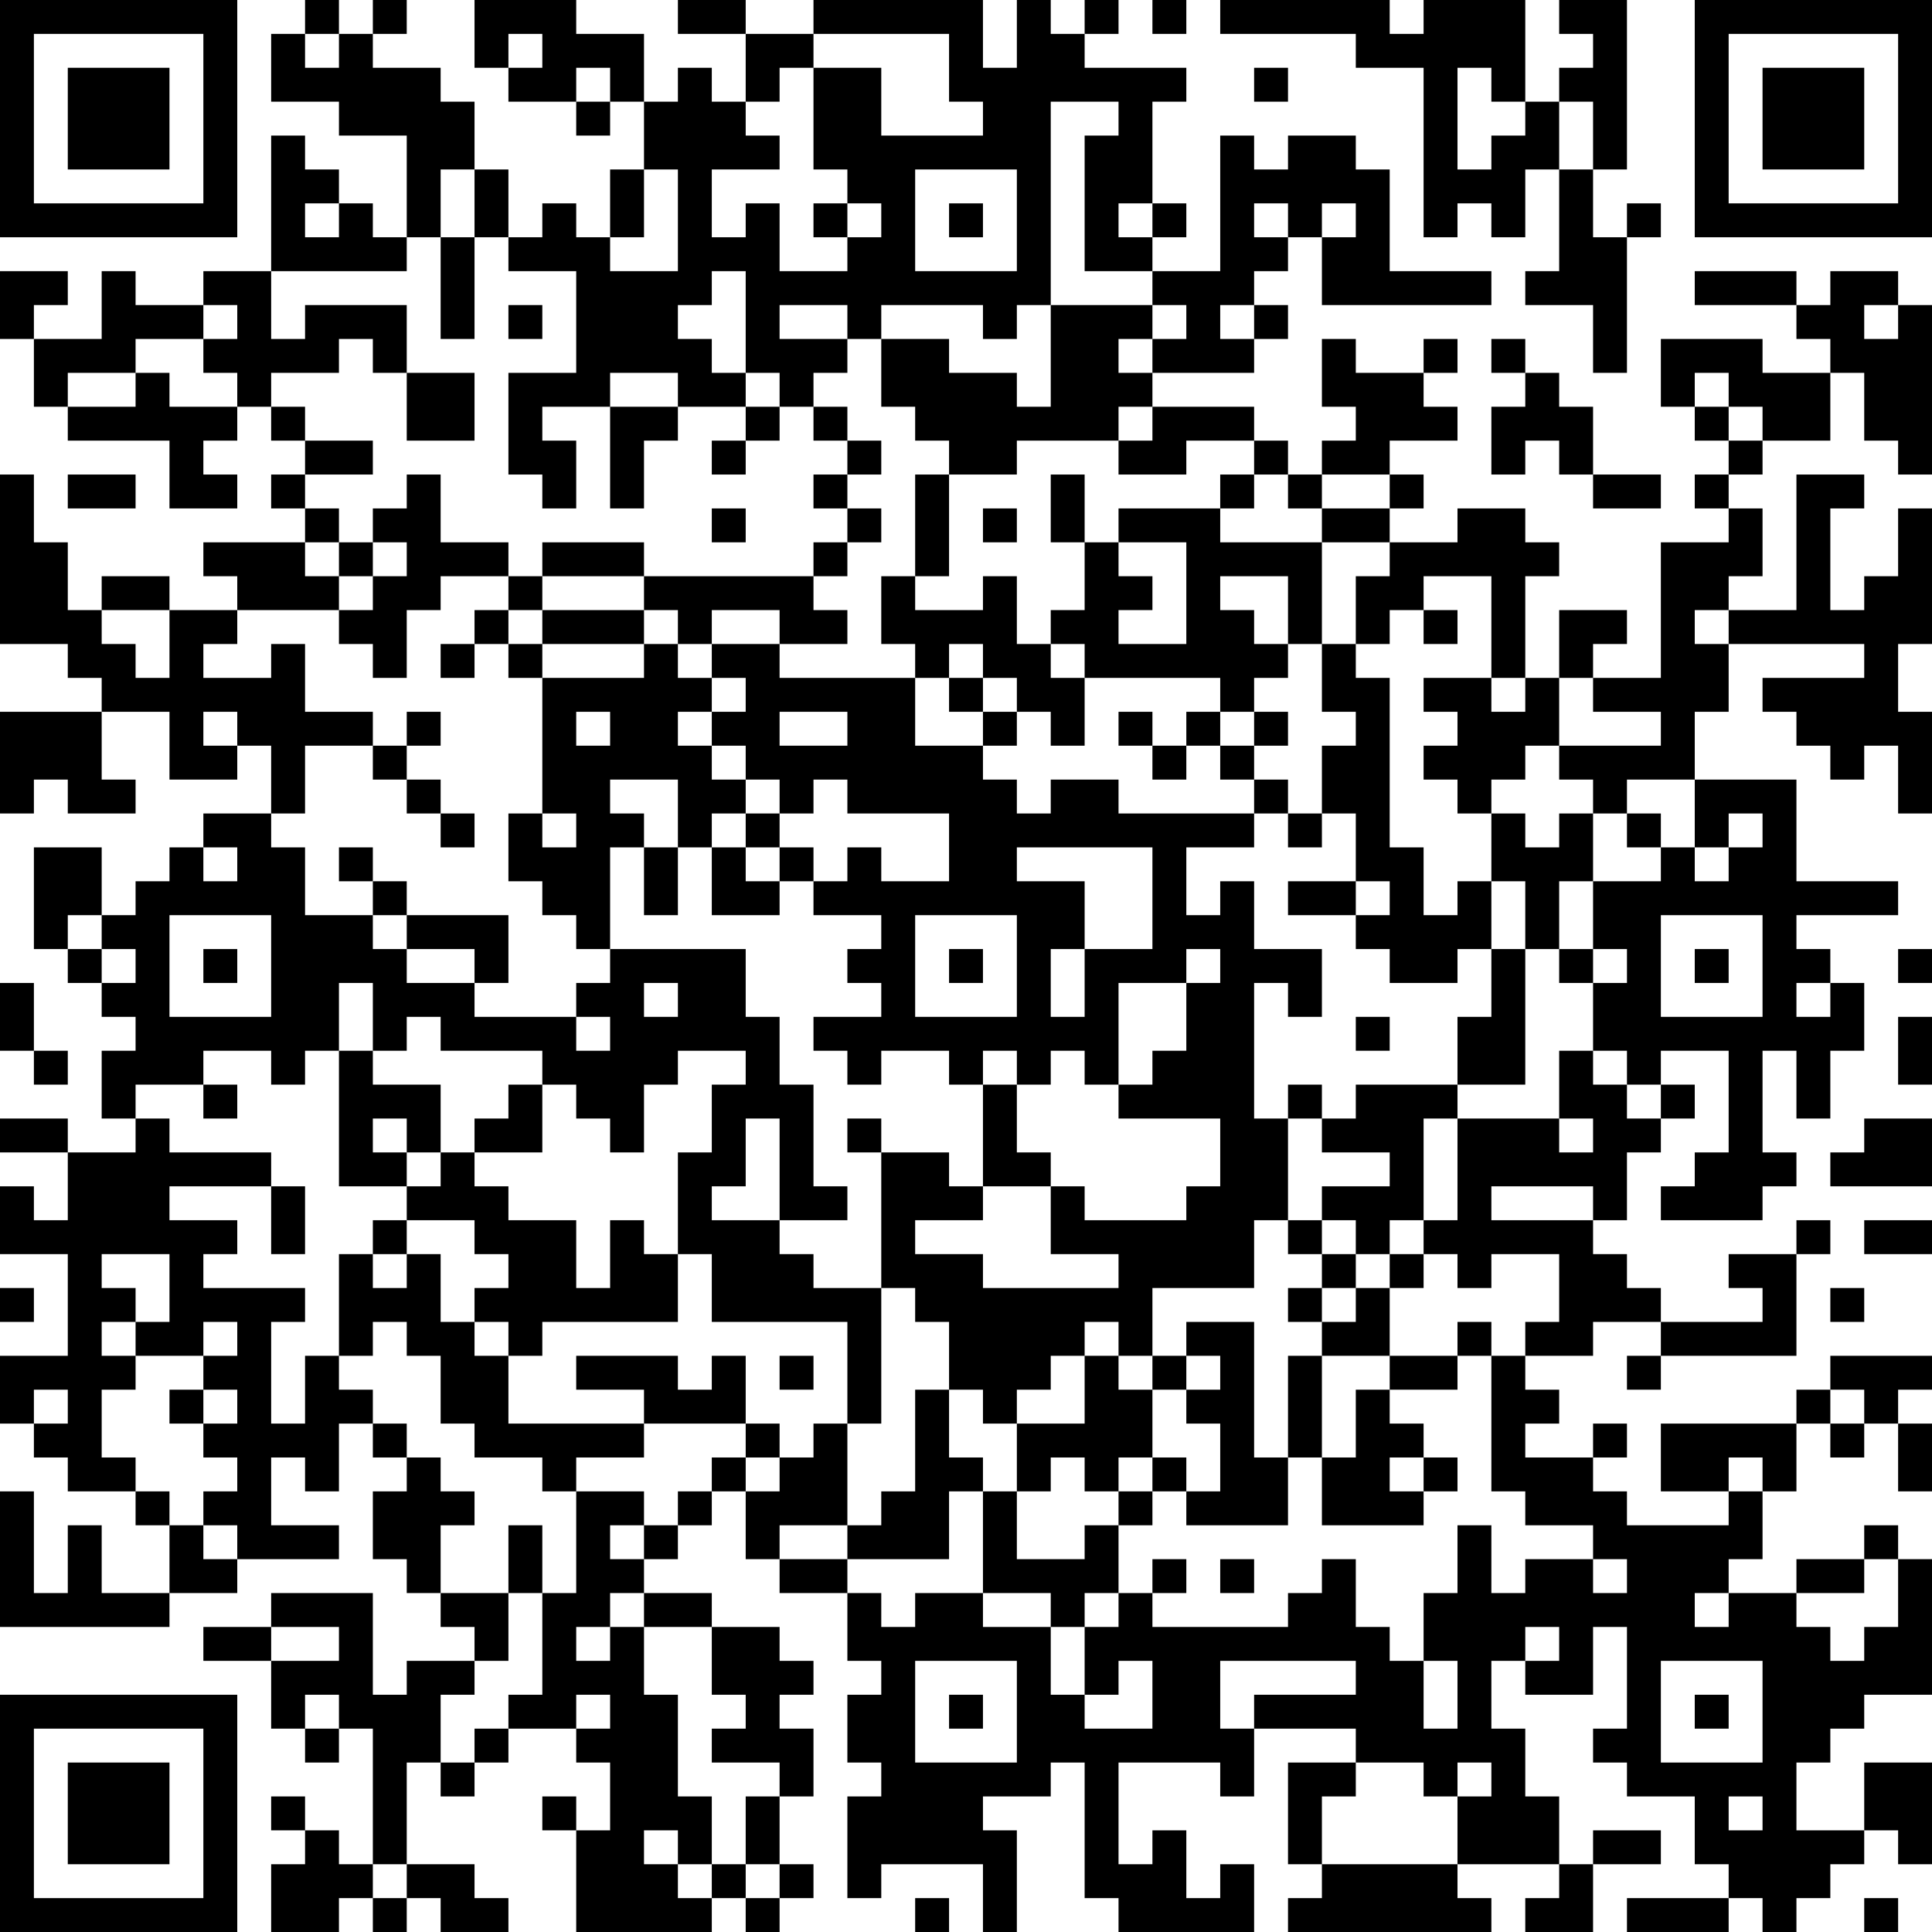 <?xml version="1.0" encoding="UTF-8"?>
<svg xmlns="http://www.w3.org/2000/svg" version="1.1" width="250" height="250" viewBox="0 0 250 250"><rect x="0" y="0" width="250" height="250" fill="#ffffff"/><g transform="scale(4.386)"><g transform="translate(0,0)"><path fill-rule="evenodd" d="M9 0L9 1L8 1L8 3L10 3L10 4L12 4L12 7L11 7L11 6L10 6L10 5L9 5L9 4L8 4L8 8L6 8L6 9L4 9L4 8L3 8L3 10L1 10L1 9L2 9L2 8L0 8L0 10L1 10L1 12L2 12L2 13L5 13L5 15L7 15L7 14L6 14L6 13L7 13L7 12L8 12L8 13L9 13L9 14L8 14L8 15L9 15L9 16L6 16L6 17L7 17L7 18L5 18L5 17L3 17L3 18L2 18L2 16L1 16L1 14L0 14L0 19L2 19L2 20L3 20L3 21L0 21L0 24L1 24L1 23L2 23L2 24L4 24L4 23L3 23L3 21L5 21L5 23L7 23L7 22L8 22L8 24L6 24L6 25L5 25L5 26L4 26L4 27L3 27L3 25L1 25L1 28L2 28L2 29L3 29L3 30L4 30L4 31L3 31L3 33L4 33L4 34L2 34L2 33L0 33L0 34L2 34L2 36L1 36L1 35L0 35L0 37L2 37L2 40L0 40L0 42L1 42L1 43L2 43L2 44L4 44L4 45L5 45L5 47L3 47L3 45L2 45L2 47L1 47L1 44L0 44L0 48L5 48L5 47L7 47L7 46L10 46L10 45L8 45L8 43L9 43L9 44L10 44L10 42L11 42L11 43L12 43L12 44L11 44L11 46L12 46L12 47L13 47L13 48L14 48L14 49L12 49L12 50L11 50L11 47L8 47L8 48L6 48L6 49L8 49L8 51L9 51L9 52L10 52L10 51L11 51L11 55L10 55L10 54L9 54L9 53L8 53L8 54L9 54L9 55L8 55L8 57L10 57L10 56L11 56L11 57L12 57L12 56L13 56L13 57L15 57L15 56L14 56L14 55L12 55L12 52L13 52L13 53L14 53L14 52L15 52L15 51L17 51L17 52L18 52L18 54L17 54L17 53L16 53L16 54L17 54L17 57L21 57L21 56L22 56L22 57L23 57L23 56L24 56L24 55L23 55L23 53L24 53L24 51L23 51L23 50L24 50L24 49L23 49L23 48L21 48L21 47L19 47L19 46L20 46L20 45L21 45L21 44L22 44L22 46L23 46L23 47L25 47L25 49L26 49L26 50L25 50L25 52L26 52L26 53L25 53L25 56L26 56L26 55L29 55L29 57L30 57L30 54L29 54L29 53L31 53L31 52L32 52L32 56L33 56L33 57L37 57L37 55L36 55L36 56L35 56L35 54L34 54L34 55L33 55L33 52L36 52L36 53L37 53L37 51L40 51L40 52L38 52L38 55L39 55L39 56L38 56L38 57L44 57L44 56L43 56L43 55L46 55L46 56L45 56L45 57L47 57L47 55L49 55L49 54L47 54L47 55L46 55L46 53L45 53L45 51L44 51L44 49L45 49L45 50L47 50L47 48L48 48L48 51L47 51L47 52L48 52L48 53L50 53L50 55L51 55L51 56L48 56L48 57L51 57L51 56L52 56L52 57L53 57L53 56L54 56L54 55L55 55L55 54L56 54L56 55L57 55L57 52L55 52L55 54L53 54L53 52L54 52L54 51L55 51L55 50L57 50L57 46L56 46L56 45L55 45L55 46L53 46L53 47L51 47L51 46L52 46L52 44L53 44L53 42L54 42L54 43L55 43L55 42L56 42L56 44L57 44L57 42L56 42L56 41L57 41L57 40L54 40L54 41L53 41L53 42L49 42L49 44L51 44L51 45L48 45L48 44L47 44L47 43L48 43L48 42L47 42L47 43L45 43L45 42L46 42L46 41L45 41L45 40L47 40L47 39L49 39L49 40L48 40L48 41L49 41L49 40L53 40L53 37L54 37L54 36L53 36L53 37L51 37L51 38L52 38L52 39L49 39L49 38L48 38L48 37L47 37L47 36L48 36L48 34L49 34L49 33L50 33L50 32L49 32L49 31L51 31L51 34L50 34L50 35L49 35L49 36L52 36L52 35L53 35L53 34L52 34L52 31L53 31L53 33L54 33L54 31L55 31L55 29L54 29L54 28L53 28L53 27L56 27L56 26L53 26L53 23L50 23L50 21L51 21L51 19L55 19L55 20L52 20L52 21L53 21L53 22L54 22L54 23L55 23L55 22L56 22L56 24L57 24L57 21L56 21L56 19L57 19L57 15L56 15L56 17L55 17L55 18L54 18L54 15L55 15L55 14L53 14L53 18L51 18L51 17L52 17L52 15L51 15L51 14L52 14L52 13L54 13L54 11L55 11L55 13L56 13L56 14L57 14L57 9L56 9L56 8L54 8L54 9L53 9L53 8L50 8L50 9L53 9L53 10L54 10L54 11L52 11L52 10L49 10L49 12L50 12L50 13L51 13L51 14L50 14L50 15L51 15L51 16L49 16L49 20L47 20L47 19L48 19L48 18L46 18L46 20L45 20L45 17L46 17L46 16L45 16L45 15L43 15L43 16L41 16L41 15L42 15L42 14L41 14L41 13L43 13L43 12L42 12L42 11L43 11L43 10L42 10L42 11L40 11L40 10L39 10L39 12L40 12L40 13L39 13L39 14L38 14L38 13L37 13L37 12L34 12L34 11L37 11L37 10L38 10L38 9L37 9L37 8L38 8L38 7L39 7L39 9L44 9L44 8L41 8L41 5L40 5L40 4L38 4L38 5L37 5L37 4L36 4L36 8L34 8L34 7L35 7L35 6L34 6L34 3L35 3L35 2L32 2L32 1L33 1L33 0L32 0L32 1L31 1L31 0L30 0L30 2L29 2L29 0L24 0L24 1L22 1L22 0L20 0L20 1L22 1L22 3L21 3L21 2L20 2L20 3L19 3L19 1L17 1L17 0L14 0L14 2L15 2L15 3L17 3L17 4L18 4L18 3L19 3L19 5L18 5L18 7L17 7L17 6L16 6L16 7L15 7L15 5L14 5L14 3L13 3L13 2L11 2L11 1L12 1L12 0L11 0L11 1L10 1L10 0ZM34 0L34 1L35 1L35 0ZM36 0L36 1L40 1L40 2L42 2L42 7L43 7L43 6L44 6L44 7L45 7L45 5L46 5L46 8L45 8L45 9L47 9L47 11L48 11L48 7L49 7L49 6L48 6L48 7L47 7L47 5L48 5L48 0L46 0L46 1L47 1L47 2L46 2L46 3L45 3L45 0L42 0L42 1L41 1L41 0ZM9 1L9 2L10 2L10 1ZM15 1L15 2L16 2L16 1ZM24 1L24 2L23 2L23 3L22 3L22 4L23 4L23 5L21 5L21 7L22 7L22 6L23 6L23 8L25 8L25 7L26 7L26 6L25 6L25 5L24 5L24 2L26 2L26 4L29 4L29 3L28 3L28 1ZM17 2L17 3L18 3L18 2ZM37 2L37 3L38 3L38 2ZM43 2L43 5L44 5L44 4L45 4L45 3L44 3L44 2ZM31 3L31 9L30 9L30 10L29 10L29 9L26 9L26 10L25 10L25 9L23 9L23 10L25 10L25 11L24 11L24 12L23 12L23 11L22 11L22 8L21 8L21 9L20 9L20 10L21 10L21 11L22 11L22 12L20 12L20 11L18 11L18 12L16 12L16 13L17 13L17 15L16 15L16 14L15 14L15 11L17 11L17 8L15 8L15 7L14 7L14 5L13 5L13 7L12 7L12 8L8 8L8 10L9 10L9 9L12 9L12 11L11 11L11 10L10 10L10 11L8 11L8 12L9 12L9 13L11 13L11 14L9 14L9 15L10 15L10 16L9 16L9 17L10 17L10 18L7 18L7 19L6 19L6 20L8 20L8 19L9 19L9 21L11 21L11 22L9 22L9 24L8 24L8 25L9 25L9 27L11 27L11 28L12 28L12 29L14 29L14 30L17 30L17 31L18 31L18 30L17 30L17 29L18 29L18 28L22 28L22 30L23 30L23 32L24 32L24 35L25 35L25 36L23 36L23 33L22 33L22 35L21 35L21 36L23 36L23 37L24 37L24 38L26 38L26 42L25 42L25 39L21 39L21 37L20 37L20 34L21 34L21 32L22 32L22 31L20 31L20 32L19 32L19 34L18 34L18 33L17 33L17 32L16 32L16 31L13 31L13 30L12 30L12 31L11 31L11 29L10 29L10 31L9 31L9 32L8 32L8 31L6 31L6 32L4 32L4 33L5 33L5 34L8 34L8 35L5 35L5 36L7 36L7 37L6 37L6 38L9 38L9 39L8 39L8 42L9 42L9 40L10 40L10 41L11 41L11 42L12 42L12 43L13 43L13 44L14 44L14 45L13 45L13 47L15 47L15 49L14 49L14 50L13 50L13 52L14 52L14 51L15 51L15 50L16 50L16 47L17 47L17 44L19 44L19 45L18 45L18 46L19 46L19 45L20 45L20 44L21 44L21 43L22 43L22 44L23 44L23 43L24 43L24 42L25 42L25 45L23 45L23 46L25 46L25 47L26 47L26 48L27 48L27 47L29 47L29 48L31 48L31 50L32 50L32 51L34 51L34 49L33 49L33 50L32 50L32 48L33 48L33 47L34 47L34 48L38 48L38 47L39 47L39 46L40 46L40 48L41 48L41 49L42 49L42 51L43 51L43 49L42 49L42 47L43 47L43 45L44 45L44 47L45 47L45 46L47 46L47 47L48 47L48 46L47 46L47 45L45 45L45 44L44 44L44 40L45 40L45 39L46 39L46 37L44 37L44 38L43 38L43 37L42 37L42 36L43 36L43 33L46 33L46 34L47 34L47 33L46 33L46 31L47 31L47 32L48 32L48 33L49 33L49 32L48 32L48 31L47 31L47 29L48 29L48 28L47 28L47 26L49 26L49 25L50 25L50 26L51 26L51 25L52 25L52 24L51 24L51 25L50 25L50 23L48 23L48 24L47 24L47 23L46 23L46 22L49 22L49 21L47 21L47 20L46 20L46 22L45 22L45 23L44 23L44 24L43 24L43 23L42 23L42 22L43 22L43 21L42 21L42 20L44 20L44 21L45 21L45 20L44 20L44 17L42 17L42 18L41 18L41 19L40 19L40 17L41 17L41 16L39 16L39 15L41 15L41 14L39 14L39 15L38 15L38 14L37 14L37 13L35 13L35 14L33 14L33 13L34 13L34 12L33 12L33 13L30 13L30 14L28 14L28 13L27 13L27 12L26 12L26 10L28 10L28 11L30 11L30 12L31 12L31 9L34 9L34 10L33 10L33 11L34 11L34 10L35 10L35 9L34 9L34 8L32 8L32 4L33 4L33 3ZM46 3L46 5L47 5L47 3ZM19 5L19 7L18 7L18 8L20 8L20 5ZM27 5L27 8L30 8L30 5ZM9 6L9 7L10 7L10 6ZM24 6L24 7L25 7L25 6ZM28 6L28 7L29 7L29 6ZM33 6L33 7L34 7L34 6ZM37 6L37 7L38 7L38 6ZM39 6L39 7L40 7L40 6ZM13 7L13 10L14 10L14 7ZM6 9L6 10L4 10L4 11L2 11L2 12L4 12L4 11L5 11L5 12L7 12L7 11L6 11L6 10L7 10L7 9ZM15 9L15 10L16 10L16 9ZM36 9L36 10L37 10L37 9ZM55 9L55 10L56 10L56 9ZM44 10L44 11L45 11L45 12L44 12L44 14L45 14L45 13L46 13L46 14L47 14L47 15L49 15L49 14L47 14L47 12L46 12L46 11L45 11L45 10ZM12 11L12 13L14 13L14 11ZM50 11L50 12L51 12L51 13L52 13L52 12L51 12L51 11ZM18 12L18 15L19 15L19 13L20 13L20 12ZM22 12L22 13L21 13L21 14L22 14L22 13L23 13L23 12ZM24 12L24 13L25 13L25 14L24 14L24 15L25 15L25 16L24 16L24 17L19 17L19 16L16 16L16 17L15 17L15 16L13 16L13 14L12 14L12 15L11 15L11 16L10 16L10 17L11 17L11 18L10 18L10 19L11 19L11 20L12 20L12 18L13 18L13 17L15 17L15 18L14 18L14 19L13 19L13 20L14 20L14 19L15 19L15 20L16 20L16 24L15 24L15 26L16 26L16 27L17 27L17 28L18 28L18 25L19 25L19 27L20 27L20 25L21 25L21 27L23 27L23 26L24 26L24 27L26 27L26 28L25 28L25 29L26 29L26 30L24 30L24 31L25 31L25 32L26 32L26 31L28 31L28 32L29 32L29 35L28 35L28 34L26 34L26 33L25 33L25 34L26 34L26 38L27 38L27 39L28 39L28 41L27 41L27 44L26 44L26 45L25 45L25 46L28 46L28 44L29 44L29 47L31 47L31 48L32 48L32 47L33 47L33 45L34 45L34 44L35 44L35 45L38 45L38 43L39 43L39 45L42 45L42 44L43 44L43 43L42 43L42 42L41 42L41 41L43 41L43 40L44 40L44 39L43 39L43 40L41 40L41 38L42 38L42 37L41 37L41 36L42 36L42 33L43 33L43 32L45 32L45 28L46 28L46 29L47 29L47 28L46 28L46 26L47 26L47 24L46 24L46 25L45 25L45 24L44 24L44 26L43 26L43 27L42 27L42 25L41 25L41 20L40 20L40 19L39 19L39 16L36 16L36 15L37 15L37 14L36 14L36 15L33 15L33 16L32 16L32 14L31 14L31 16L32 16L32 18L31 18L31 19L30 19L30 17L29 17L29 18L27 18L27 17L28 17L28 14L27 14L27 17L26 17L26 19L27 19L27 20L23 20L23 19L25 19L25 18L24 18L24 17L25 17L25 16L26 16L26 15L25 15L25 14L26 14L26 13L25 13L25 12ZM2 14L2 15L4 15L4 14ZM21 15L21 16L22 16L22 15ZM29 15L29 16L30 16L30 15ZM11 16L11 17L12 17L12 16ZM33 16L33 17L34 17L34 18L33 18L33 19L35 19L35 16ZM16 17L16 18L15 18L15 19L16 19L16 20L19 20L19 19L20 19L20 20L21 20L21 21L20 21L20 22L21 22L21 23L22 23L22 24L21 24L21 25L22 25L22 26L23 26L23 25L24 25L24 26L25 26L25 25L26 25L26 26L28 26L28 24L25 24L25 23L24 23L24 24L23 24L23 23L22 23L22 22L21 22L21 21L22 21L22 20L21 20L21 19L23 19L23 18L21 18L21 19L20 19L20 18L19 18L19 17ZM36 17L36 18L37 18L37 19L38 19L38 20L37 20L37 21L36 21L36 20L32 20L32 19L31 19L31 20L32 20L32 22L31 22L31 21L30 21L30 20L29 20L29 19L28 19L28 20L27 20L27 22L29 22L29 23L30 23L30 24L31 24L31 23L33 23L33 24L37 24L37 25L35 25L35 27L36 27L36 26L37 26L37 28L39 28L39 30L38 30L38 29L37 29L37 33L38 33L38 36L37 36L37 38L34 38L34 40L33 40L33 39L32 39L32 40L31 40L31 41L30 41L30 42L29 42L29 41L28 41L28 43L29 43L29 44L30 44L30 46L32 46L32 45L33 45L33 44L34 44L34 43L35 43L35 44L36 44L36 42L35 42L35 41L36 41L36 40L35 40L35 39L37 39L37 43L38 43L38 40L39 40L39 43L40 43L40 41L41 41L41 40L39 40L39 39L40 39L40 38L41 38L41 37L40 37L40 36L39 36L39 35L41 35L41 34L39 34L39 33L40 33L40 32L43 32L43 30L44 30L44 28L45 28L45 26L44 26L44 28L43 28L43 29L41 29L41 28L40 28L40 27L41 27L41 26L40 26L40 24L39 24L39 22L40 22L40 21L39 21L39 19L38 19L38 17ZM3 18L3 19L4 19L4 20L5 20L5 18ZM16 18L16 19L19 19L19 18ZM42 18L42 19L43 19L43 18ZM50 18L50 19L51 19L51 18ZM28 20L28 21L29 21L29 22L30 22L30 21L29 21L29 20ZM6 21L6 22L7 22L7 21ZM12 21L12 22L11 22L11 23L12 23L12 24L13 24L13 25L14 25L14 24L13 24L13 23L12 23L12 22L13 22L13 21ZM17 21L17 22L18 22L18 21ZM23 21L23 22L25 22L25 21ZM33 21L33 22L34 22L34 23L35 23L35 22L36 22L36 23L37 23L37 24L38 24L38 25L39 25L39 24L38 24L38 23L37 23L37 22L38 22L38 21L37 21L37 22L36 22L36 21L35 21L35 22L34 22L34 21ZM18 23L18 24L19 24L19 25L20 25L20 23ZM16 24L16 25L17 25L17 24ZM22 24L22 25L23 25L23 24ZM48 24L48 25L49 25L49 24ZM6 25L6 26L7 26L7 25ZM10 25L10 26L11 26L11 27L12 27L12 28L14 28L14 29L15 29L15 27L12 27L12 26L11 26L11 25ZM30 25L30 26L32 26L32 28L31 28L31 30L32 30L32 28L34 28L34 25ZM38 26L38 27L40 27L40 26ZM2 27L2 28L3 28L3 29L4 29L4 28L3 28L3 27ZM5 27L5 30L8 30L8 27ZM27 27L27 30L30 30L30 27ZM49 27L49 30L52 30L52 27ZM6 28L6 29L7 29L7 28ZM28 28L28 29L29 29L29 28ZM35 28L35 29L33 29L33 32L32 32L32 31L31 31L31 32L30 32L30 31L29 31L29 32L30 32L30 34L31 34L31 35L29 35L29 36L27 36L27 37L29 37L29 38L33 38L33 37L31 37L31 35L32 35L32 36L35 36L35 35L36 35L36 33L33 33L33 32L34 32L34 31L35 31L35 29L36 29L36 28ZM50 28L50 29L51 29L51 28ZM56 28L56 29L57 29L57 28ZM0 29L0 31L1 31L1 32L2 32L2 31L1 31L1 29ZM19 29L19 30L20 30L20 29ZM53 29L53 30L54 30L54 29ZM40 30L40 31L41 31L41 30ZM56 30L56 32L57 32L57 30ZM10 31L10 35L12 35L12 36L11 36L11 37L10 37L10 40L11 40L11 39L12 39L12 40L13 40L13 42L14 42L14 43L16 43L16 44L17 44L17 43L19 43L19 42L22 42L22 43L23 43L23 42L22 42L22 40L21 40L21 41L20 41L20 40L17 40L17 41L19 41L19 42L15 42L15 40L16 40L16 39L20 39L20 37L19 37L19 36L18 36L18 38L17 38L17 36L15 36L15 35L14 35L14 34L16 34L16 32L15 32L15 33L14 33L14 34L13 34L13 32L11 32L11 31ZM6 32L6 33L7 33L7 32ZM38 32L38 33L39 33L39 32ZM11 33L11 34L12 34L12 35L13 35L13 34L12 34L12 33ZM55 33L55 34L54 34L54 35L57 35L57 33ZM8 35L8 37L9 37L9 35ZM44 35L44 36L47 36L47 35ZM12 36L12 37L11 37L11 38L12 38L12 37L13 37L13 39L14 39L14 40L15 40L15 39L14 39L14 38L15 38L15 37L14 37L14 36ZM38 36L38 37L39 37L39 38L38 38L38 39L39 39L39 38L40 38L40 37L39 37L39 36ZM55 36L55 37L57 37L57 36ZM3 37L3 38L4 38L4 39L3 39L3 40L4 40L4 41L3 41L3 43L4 43L4 44L5 44L5 45L6 45L6 46L7 46L7 45L6 45L6 44L7 44L7 43L6 43L6 42L7 42L7 41L6 41L6 40L7 40L7 39L6 39L6 40L4 40L4 39L5 39L5 37ZM0 38L0 39L1 39L1 38ZM54 38L54 39L55 39L55 38ZM23 40L23 41L24 41L24 40ZM32 40L32 42L30 42L30 44L31 44L31 43L32 43L32 44L33 44L33 43L34 43L34 41L35 41L35 40L34 40L34 41L33 41L33 40ZM1 41L1 42L2 42L2 41ZM5 41L5 42L6 42L6 41ZM54 41L54 42L55 42L55 41ZM41 43L41 44L42 44L42 43ZM51 43L51 44L52 44L52 43ZM15 45L15 47L16 47L16 45ZM34 46L34 47L35 47L35 46ZM36 46L36 47L37 47L37 46ZM55 46L55 47L53 47L53 48L54 48L54 49L55 49L55 48L56 48L56 46ZM18 47L18 48L17 48L17 49L18 49L18 48L19 48L19 50L20 50L20 53L21 53L21 55L20 55L20 54L19 54L19 55L20 55L20 56L21 56L21 55L22 55L22 56L23 56L23 55L22 55L22 53L23 53L23 52L21 52L21 51L22 51L22 50L21 50L21 48L19 48L19 47ZM50 47L50 48L51 48L51 47ZM8 48L8 49L10 49L10 48ZM45 48L45 49L46 49L46 48ZM27 49L27 52L30 52L30 49ZM36 49L36 51L37 51L37 50L40 50L40 49ZM49 49L49 52L52 52L52 49ZM9 50L9 51L10 51L10 50ZM17 50L17 51L18 51L18 50ZM28 50L28 51L29 51L29 50ZM50 50L50 51L51 51L51 50ZM40 52L40 53L39 53L39 55L43 55L43 53L44 53L44 52L43 52L43 53L42 53L42 52ZM51 53L51 54L52 54L52 53ZM11 55L11 56L12 56L12 55ZM27 56L27 57L28 57L28 56ZM55 56L55 57L56 57L56 56ZM0 0L0 7L7 7L7 0ZM1 1L1 6L6 6L6 1ZM2 2L2 5L5 5L5 2ZM50 0L50 7L57 7L57 0ZM51 1L51 6L56 6L56 1ZM52 2L52 5L55 5L55 2ZM0 50L0 57L7 57L7 50ZM1 51L1 56L6 56L6 51ZM2 52L2 55L5 55L5 52Z" fill="#000000"/></g></g></svg>
